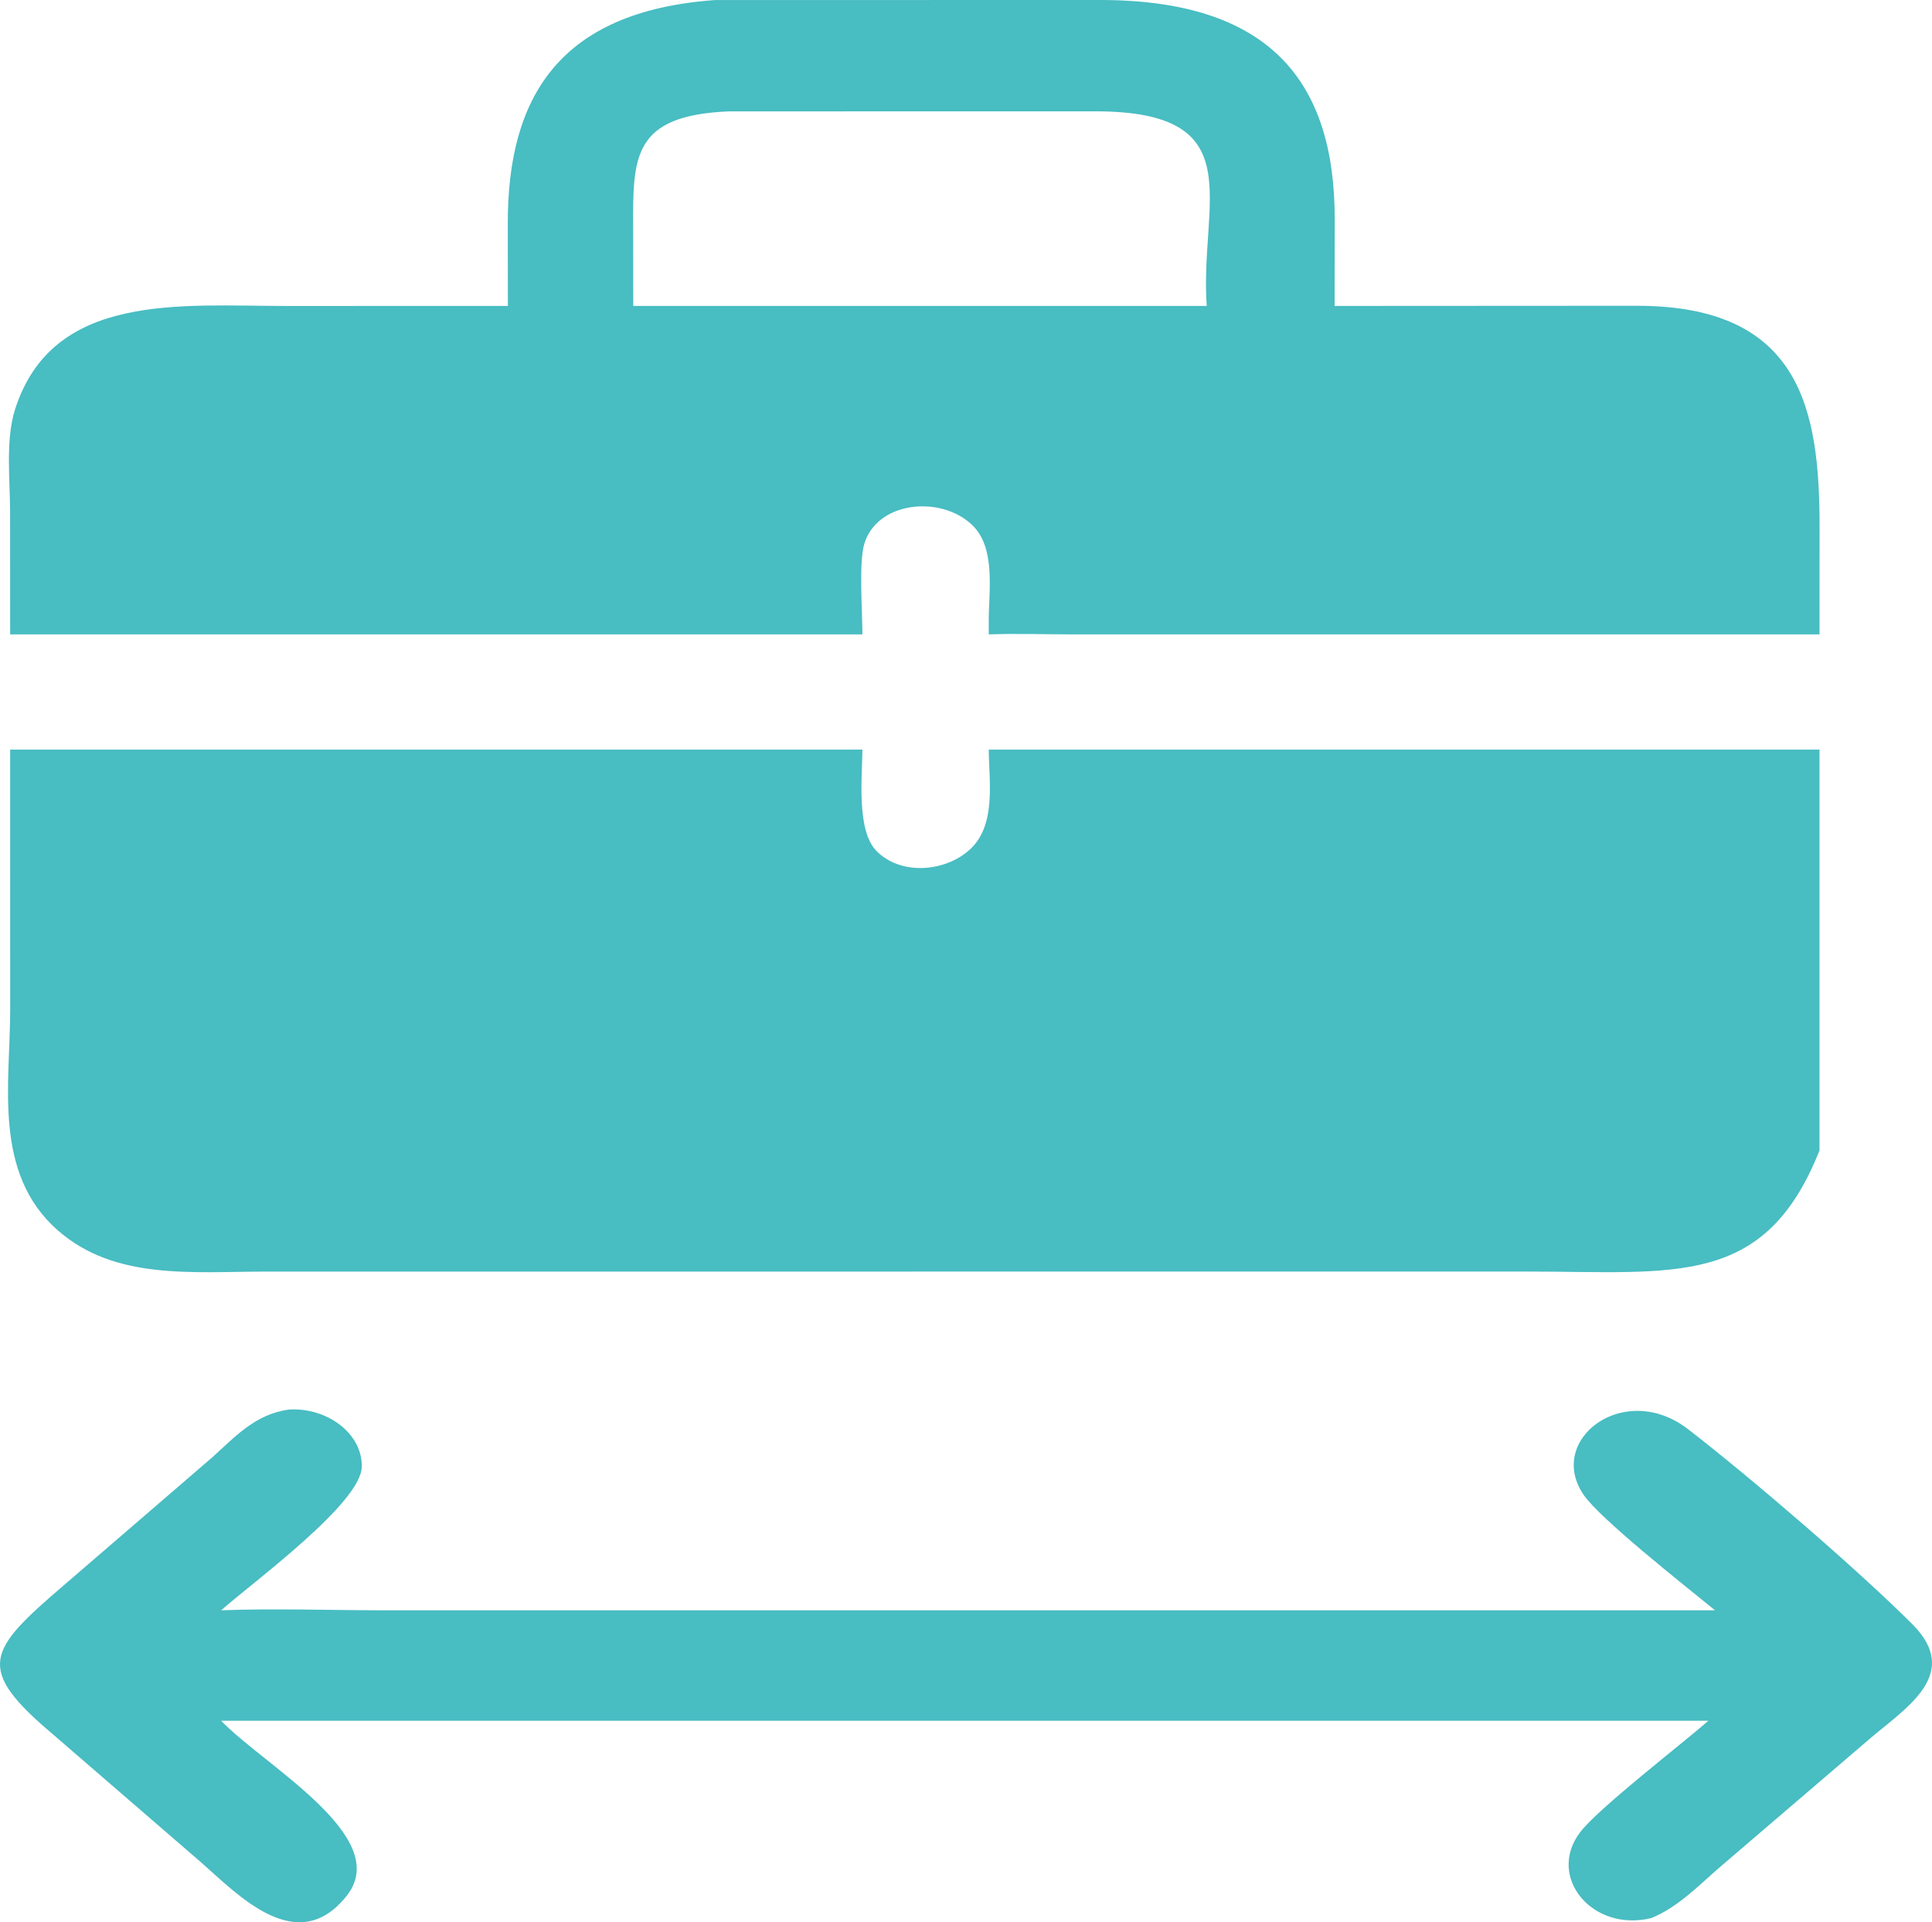 <?xml version="1.0" encoding="UTF-8"?>
<svg id="Layer_1" data-name="Layer 1" xmlns="http://www.w3.org/2000/svg" viewBox="0 0 3809.15 3789.81">
  <defs>
    <style>
      .cls-1 {
        fill: #48bdc2;
      }
    </style>
  </defs>
  <path class="cls-1" d="M1001.34,603.18l-.17-163.7c-.01-246.25,99.78-416.95,408.05-439.35l760.11-.14c331.97.16,462.44,158.3,462.23,432.22l-.22,170.96,595.52-.33c324.61-.07,360.59,205.73,360.64,435.85l-.14,212.07-1473.62-.03c-54.69-.02-109.68-1.89-164.31.03v-28.75c.11-57.2,14.18-141.89-32.54-186.78-62.17-59.72-188.14-46.84-212.93,37.38-10.94,37.16-3.62,133.15-3.61,178.15H19.98l-.07-242.42c-.11-63-9.45-141.63,10.06-202.11,74.26-230.17,325.14-203.17,534.28-202.98l437.08-.09ZM1436.2,219.59c-188.06,8.29-188.65,88.32-187.84,229.28l.18,154.32h1130.63c-14.56-204.6,91.57-383.65-219.79-383.71l-723.19.12Z"/>
  <path class="cls-1" d="M3587.36,2268.09c-107.73,271.52-284.61,238.86-576.59,238.86l-2485.97.06c-146.09.12-298.37,17.4-410.84-81.29-128.66-112.91-93.91-289.82-93.89-434.1l-.09-513.8h1680.37c-.22,52.04-12.39,159.62,27.98,200.2,48.01,48.28,133.96,41.11,182.54-1.94,54.32-48.12,38.95-135.34,38.55-198.26h1637.93v790.26Z"/>
  <path class="cls-1" d="M436.04,3392.58c84.93,88.58,338.61,228.82,248.06,344.39-97.9,124.95-216.16-2.76-287.78-65.32l-290.58-251.12c-156.58-131.87-130.44-165.95,20.35-295.31l292.1-251.72c44.46-39.78,84.71-85.53,151.63-94.49,74.23-4.53,144.33,46.3,143.55,112.43-.85,71.81-213.62,227.04-277.34,283.37,105.4-4.02,213.26-.03,318.88-.02l2626.47.02c-62.61-51-226.38-180.12-258.92-227.41-74.96-108.97,80-226.97,206.02-129.47,125.37,97.01,332.98,275.58,441.37,383.71,97.75,97.52-8.98,163.47-81.12,224.49l-297.37,254.68c-41.29,35.52-81.99,78.85-135.53,100.77-116.46,28.63-207.3-81.42-140.34-169.33,35.69-46.85,198.9-172.58,252.82-219.69H436.04Z"/>
</svg>